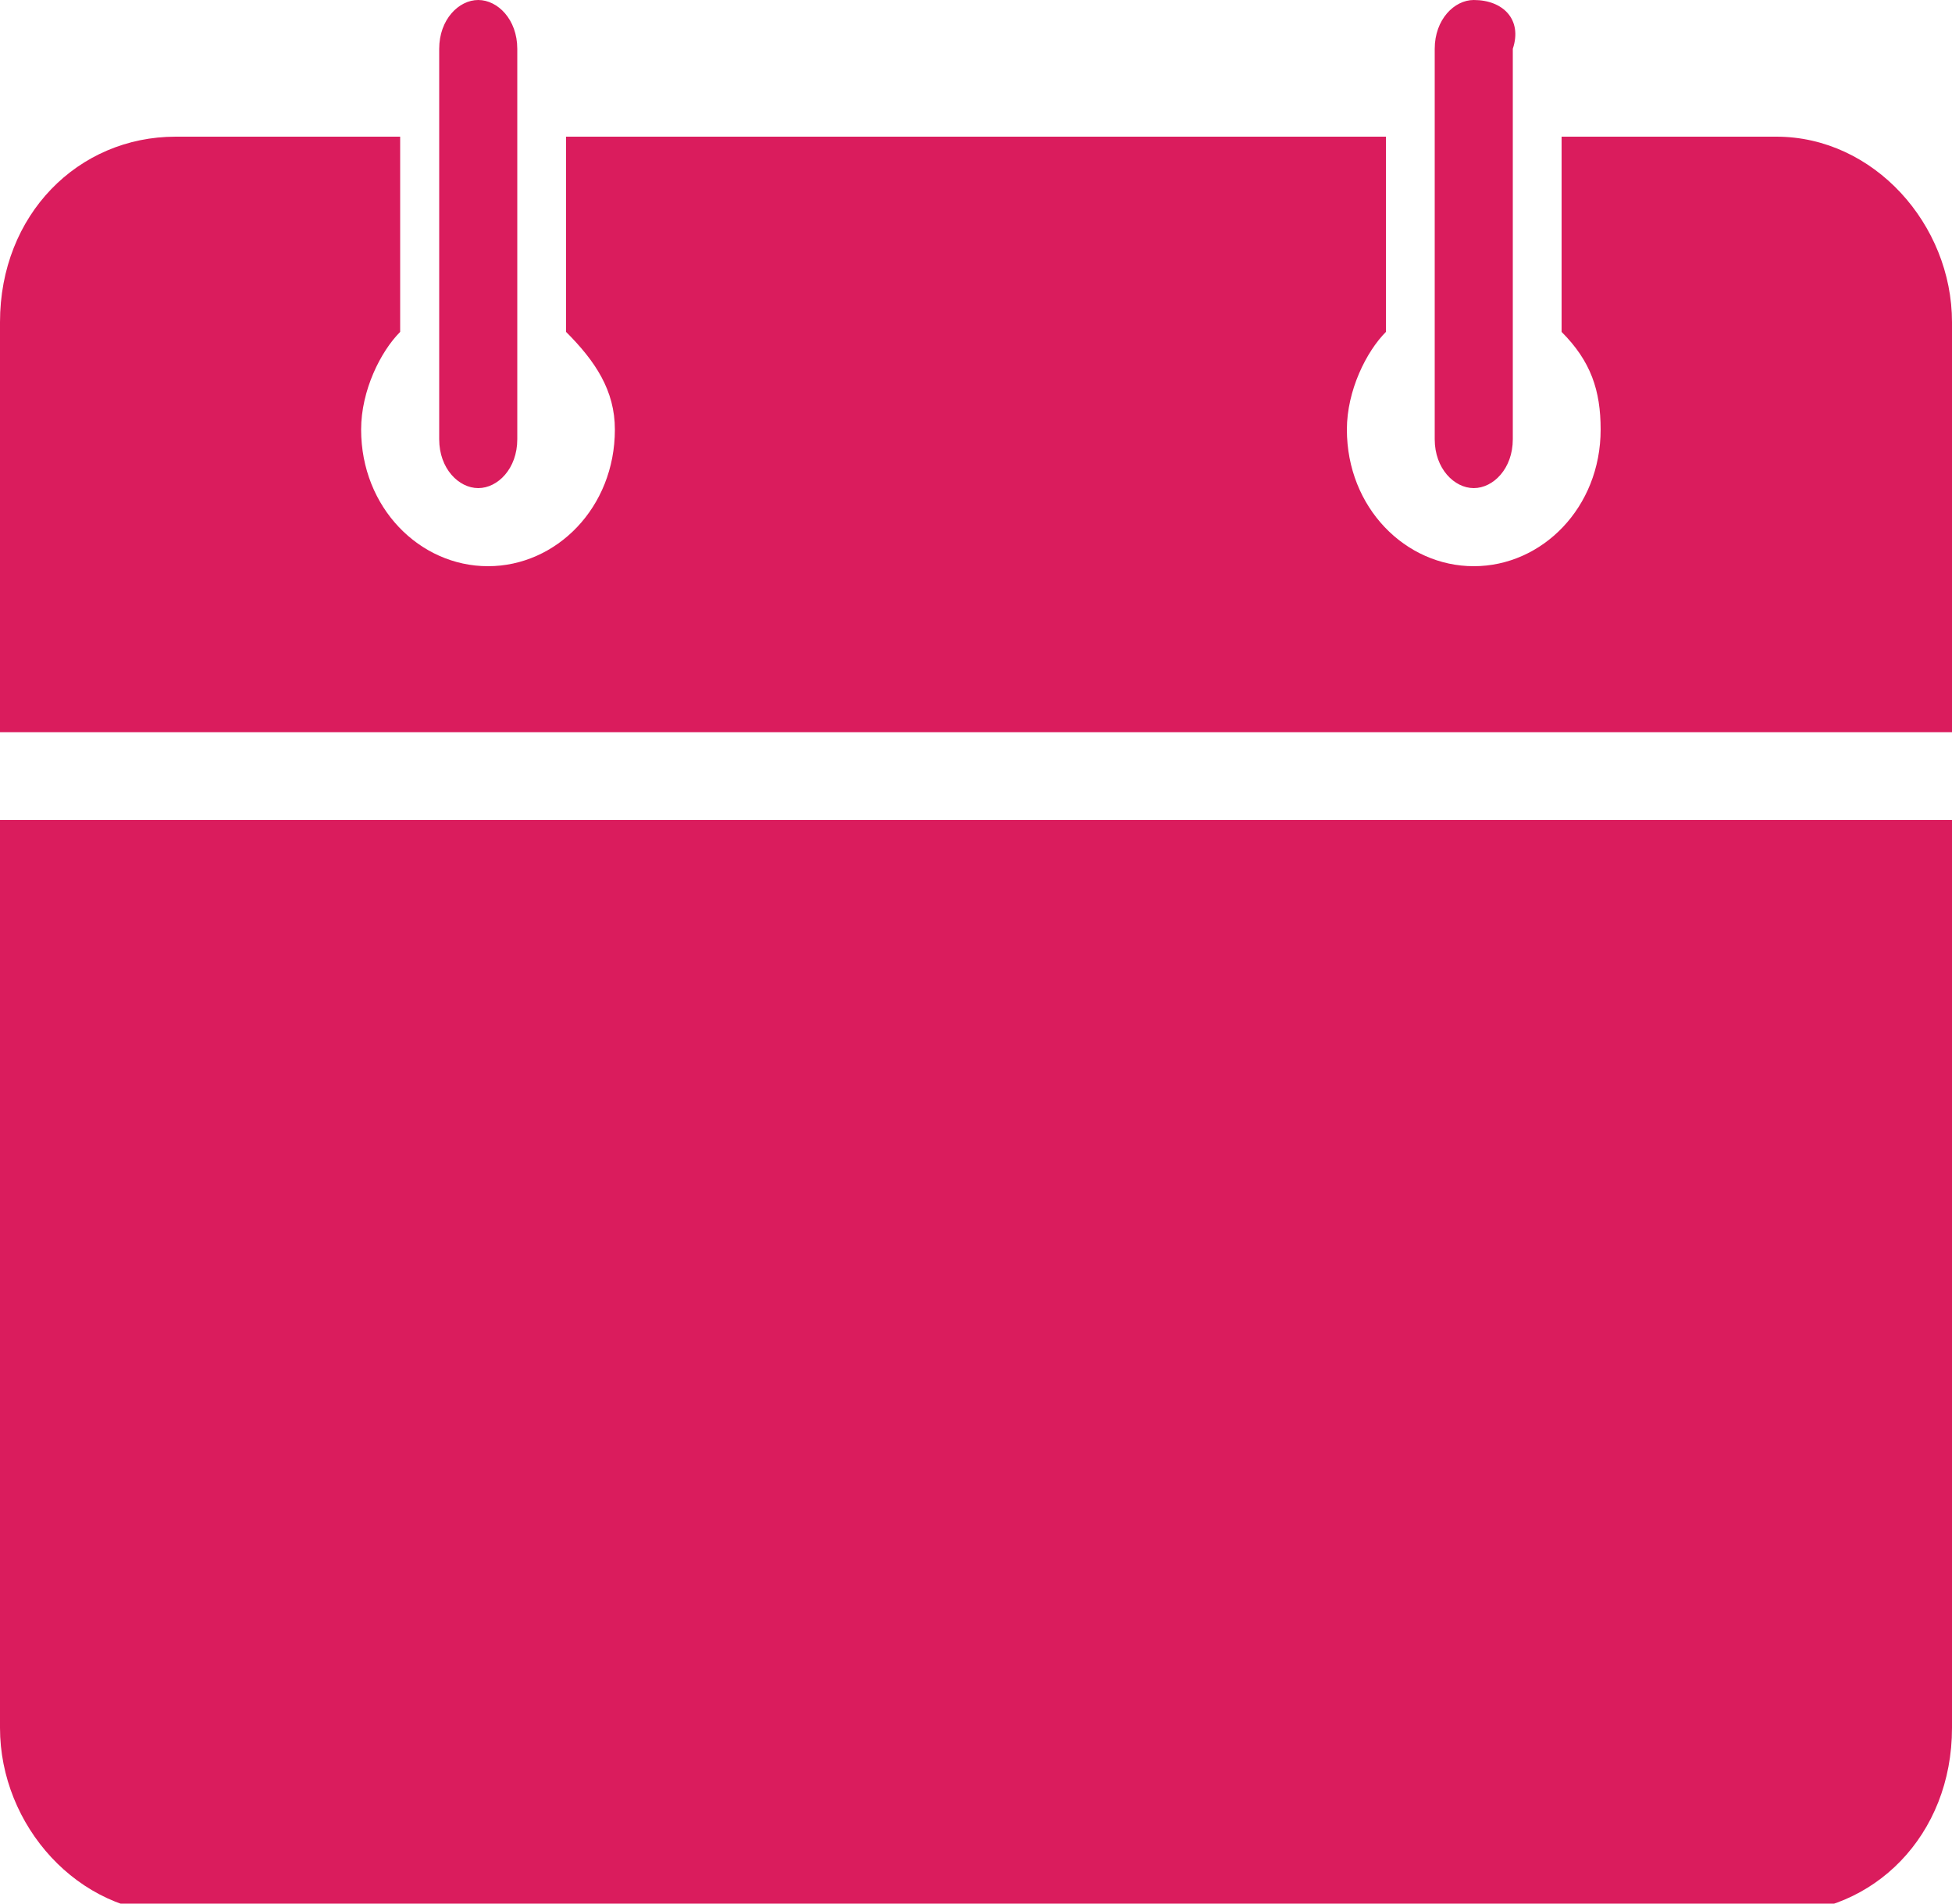 <?xml version="1.0" encoding="utf-8"?>
<!-- Generator: Adobe Illustrator 19.1.0, SVG Export Plug-In . SVG Version: 6.00 Build 0)  -->
<svg version="1.1" id="Layer_1" xmlns="http://www.w3.org/2000/svg" xmlns:xlink="http://www.w3.org/1999/xlink" x="0px" y="0px"
	 viewBox="0 0 20 19.5" style="enable-background:new 0 0 20 19.5;" xml:space="preserve">
<style type="text/css">
	.st0{fill:#DA1C5D;}
</style>
<path class="st0" d="M0,8.4v9.3c0,1,0.8,1.9,1.8,1.9h16.4c1,0,1.8-0.8,1.8-1.9V8.4H0z M1.8,1.4C0.8,1.4,0,2.2,0,3.3v4.2h20V3.3
	c0-1-0.8-1.9-1.8-1.9h-1.3H16v2c0.3,0.3,0.4,0.6,0.4,1c0,0.8-0.6,1.4-1.3,1.4c-0.7,0-1.3-0.6-1.3-1.4c0-0.4,0.2-0.8,0.4-1v-2H5.8v2
	c0.3,0.3,0.5,0.6,0.5,1c0,0.8-0.6,1.4-1.3,1.4c-0.7,0-1.3-0.6-1.3-1.4c0-0.4,0.2-0.8,0.4-1v-2H1.8z M15.1,0c-0.2,0-0.4,0.2-0.4,0.5
	v4c0,0.3,0.2,0.5,0.4,0.5c0.2,0,0.4-0.2,0.4-0.5v-4C15.6,0.2,15.4,0,15.1,0z M4.9,0C4.7,0,4.5,0.2,4.5,0.5v4c0,0.3,0.2,0.5,0.4,0.5
	c0.2,0,0.4-0.2,0.4-0.5v-4C5.3,0.2,5.1,0,4.9,0z"/>
</svg>
